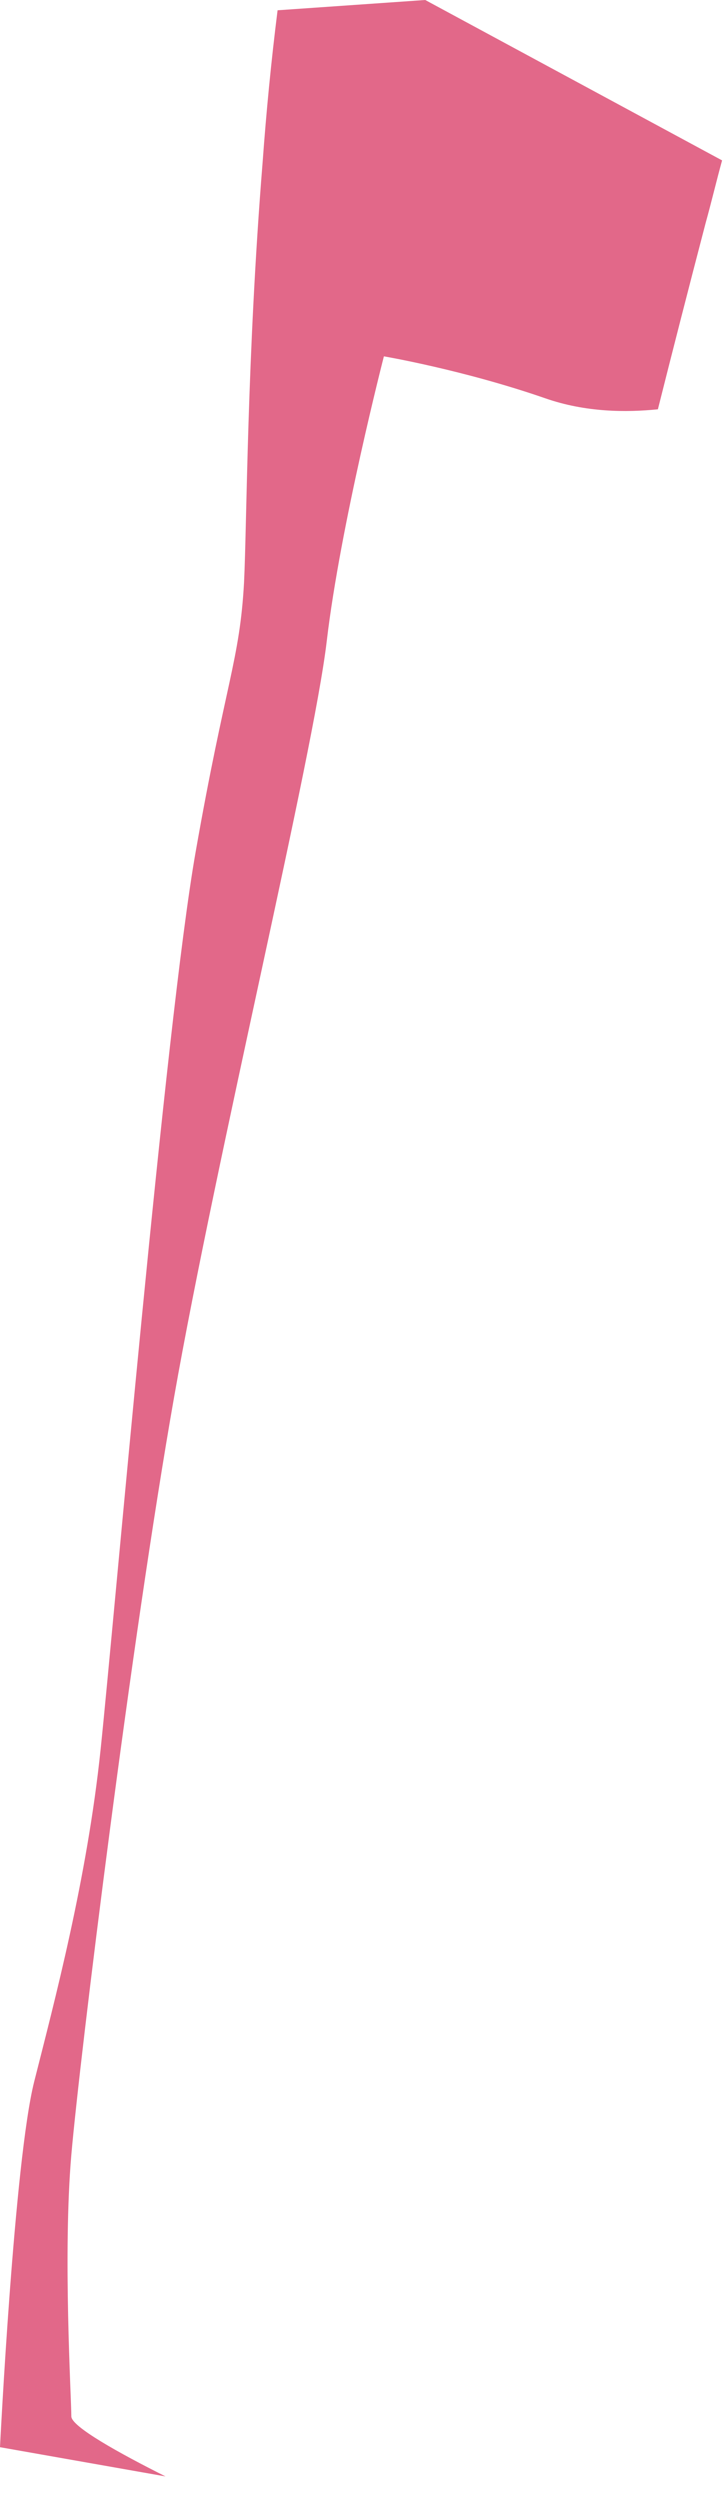 <?xml version="1.0" encoding="utf-8"?>
<svg xmlns="http://www.w3.org/2000/svg" fill="none" height="100%" overflow="visible" preserveAspectRatio="none" style="display: block;" viewBox="0 0 16 55" width="100%">
<path d="M1.57 53.162C1.57 52.745 1.382 49.581 1.57 47.408C1.759 45.235 2.889 36.09 3.832 30.736C4.774 25.382 6.894 16.637 7.192 14.099C7.491 11.561 8.449 7.84 8.449 7.84C8.449 7.84 10.192 8.136 11.998 8.762C12.893 9.075 13.788 9.075 14.479 9.005C14.793 7.754 15.154 6.345 15.531 4.902C15.657 4.45 15.767 3.981 15.892 3.529L9.359 0L6.109 0.226C5.967 1.356 5.858 2.486 5.779 3.581C5.434 7.858 5.434 11.509 5.371 12.812C5.276 14.534 4.962 15.003 4.303 18.758C3.643 22.513 2.513 35.639 2.214 38.49C1.916 41.341 1.193 44.053 0.754 45.791C0.314 47.53 0 53.84 0 53.84L3.643 54.483C2.638 53.979 1.57 53.388 1.57 53.162Z" fill="#E26889" id="Vector"/>
</svg>